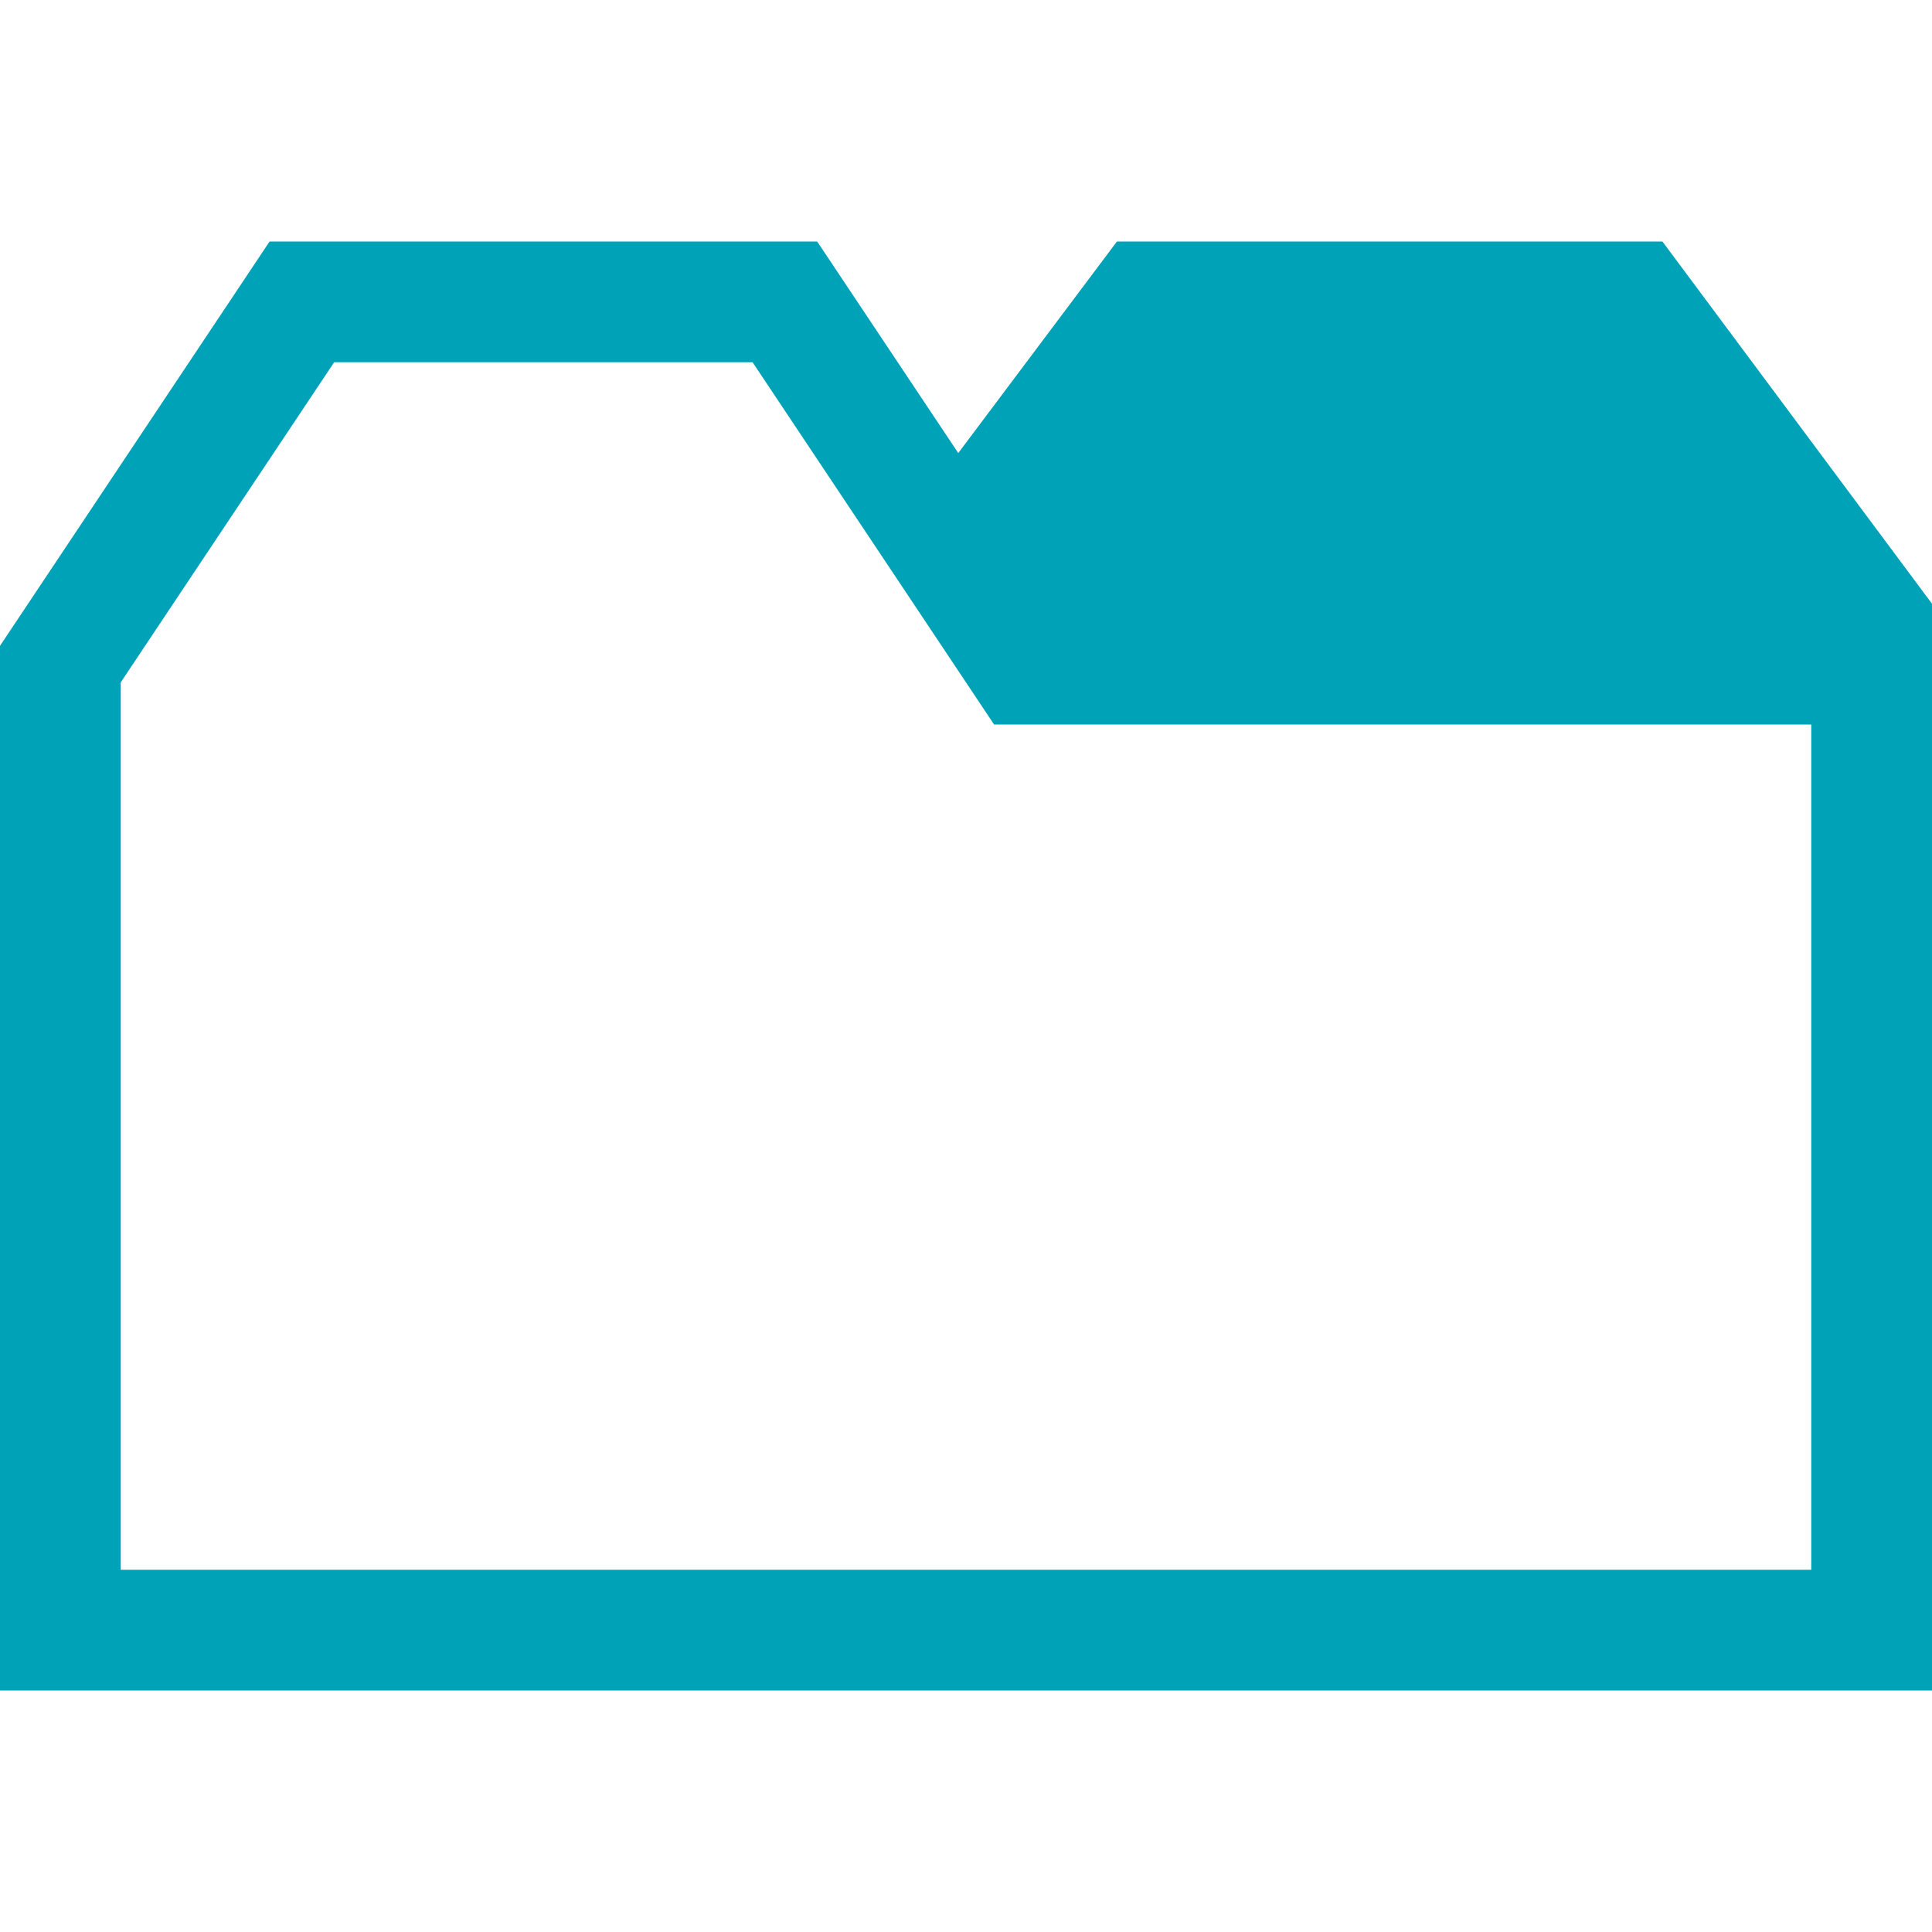 <?xml version="1.0" encoding="utf-8"?>
<!DOCTYPE svg PUBLIC "-//W3C//DTD SVG 1.1//EN" "http://www.w3.org/Graphics/SVG/1.1/DTD/svg11.dtd">
<svg version="1.1" id="browser" xmlns="http://www.w3.org/2000/svg" xmlns:xlink="http://www.w3.org/1999/xlink" x="0px" y="0px"
	 width="32px" height="32px" viewBox="0 0 32 32" enable-background="new 0 0 32 32" xml:space="preserve">
<path d="M27.535,4H18.5l-2.628,3.504L13.535,4h-9.07L0,10.697V28h32V10L27.535,4z M30,26H2V11.302L5.535,6h6.93l4,6H30V26z" fill="#00A2B8"/>
</svg>
